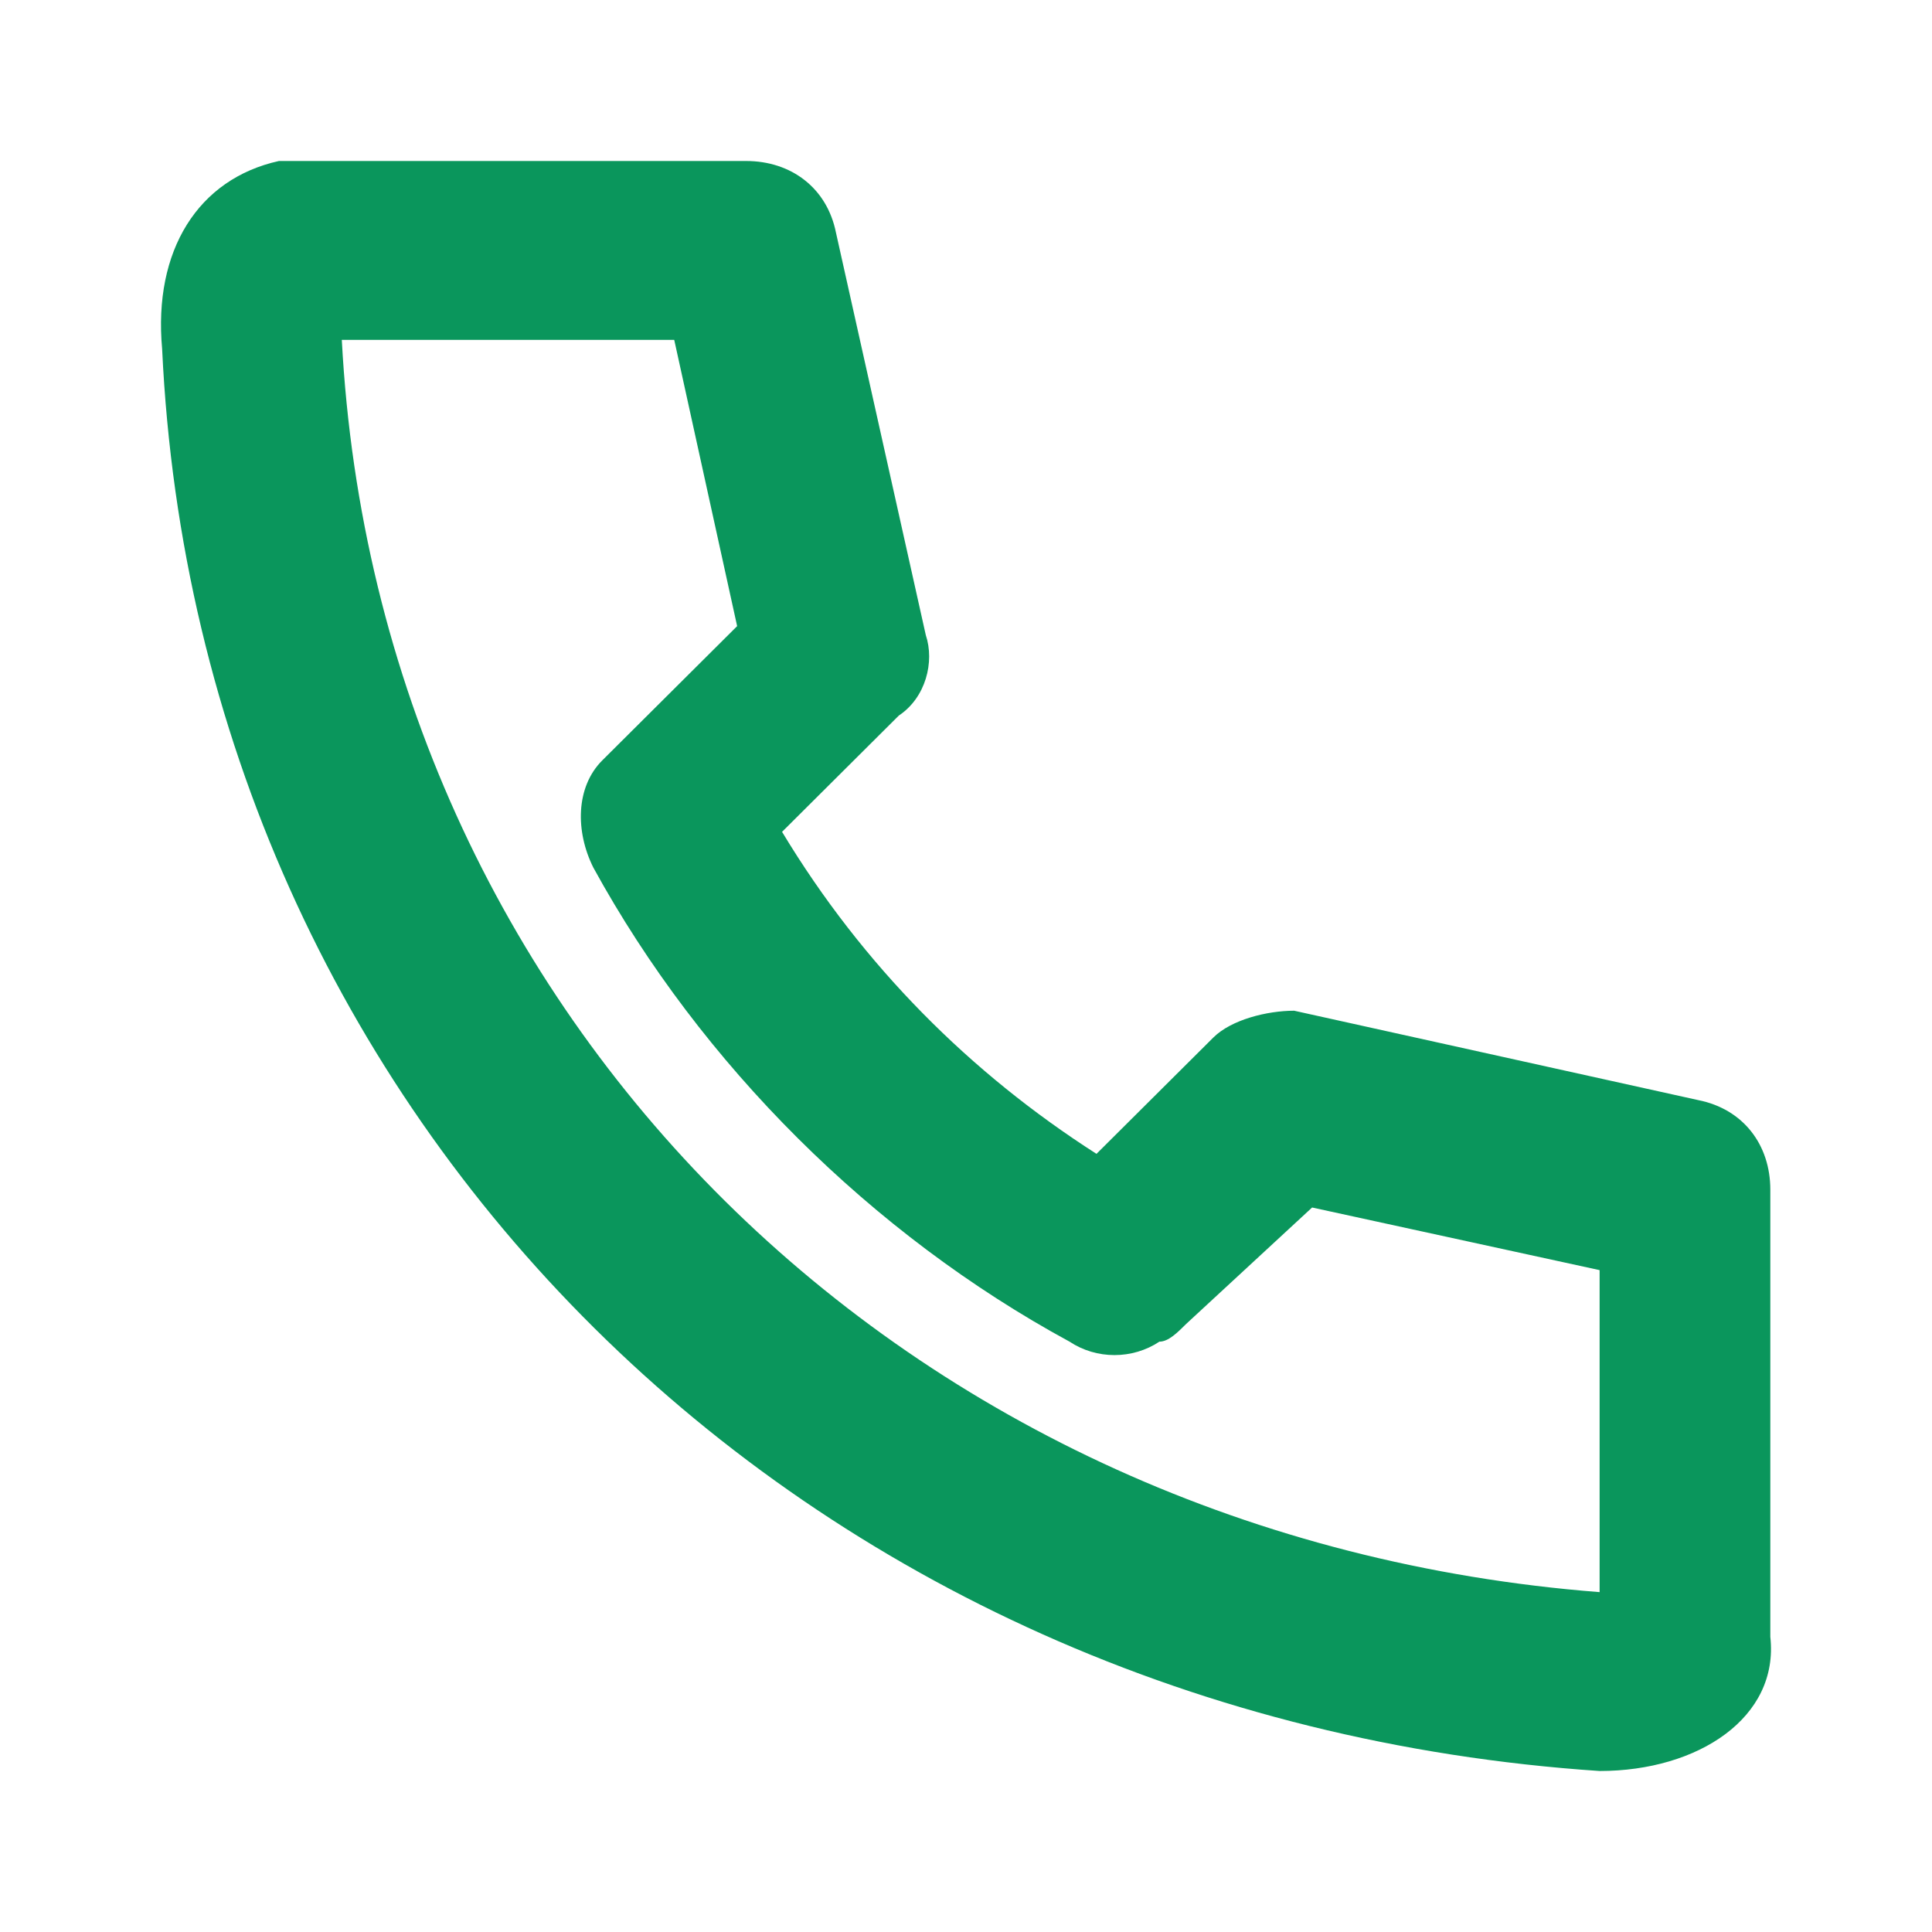 <svg width="48" height="48" viewBox="0 0 48 48" fill="none" xmlns="http://www.w3.org/2000/svg">
<mask id="mask0_79_243" style="mask-type:alpha" maskUnits="userSpaceOnUse" x="0" y="0" width="48" height="48">
<rect width="48" height="48" fill="#D9D9D9"/>
</mask>
<g mask="url(#mask0_79_243)">
<path d="M39.742 44C19.876 42.667 4.921 27.778 4.028 8.667C3.805 6.222 4.921 4.444 6.93 4C7.153 4 7.153 4 7.376 4H18.537C19.653 4 20.546 4.667 20.769 5.778L23.001 15.778C23.224 16.444 23.001 17.333 22.331 17.778L19.43 20.667C21.439 24 24.117 26.667 27.242 28.667L30.144 25.778C30.59 25.333 31.483 25.111 32.153 25.111L42.197 27.333C43.313 27.556 43.983 28.444 43.983 29.556V40.667C44.206 42.667 42.197 44 39.742 44ZM8.492 8.444C9.385 25.333 22.555 38.222 39.742 39.556V31.556L32.599 30L29.474 32.889C29.251 33.111 29.028 33.333 28.805 33.333C28.135 33.778 27.242 33.778 26.573 33.333C21.662 30.667 17.421 26.444 14.742 21.556C14.296 20.667 14.296 19.556 14.966 18.889L18.314 15.556L16.751 8.444H8.492Z" fill="#0A965C"/>
</g>
</svg>
